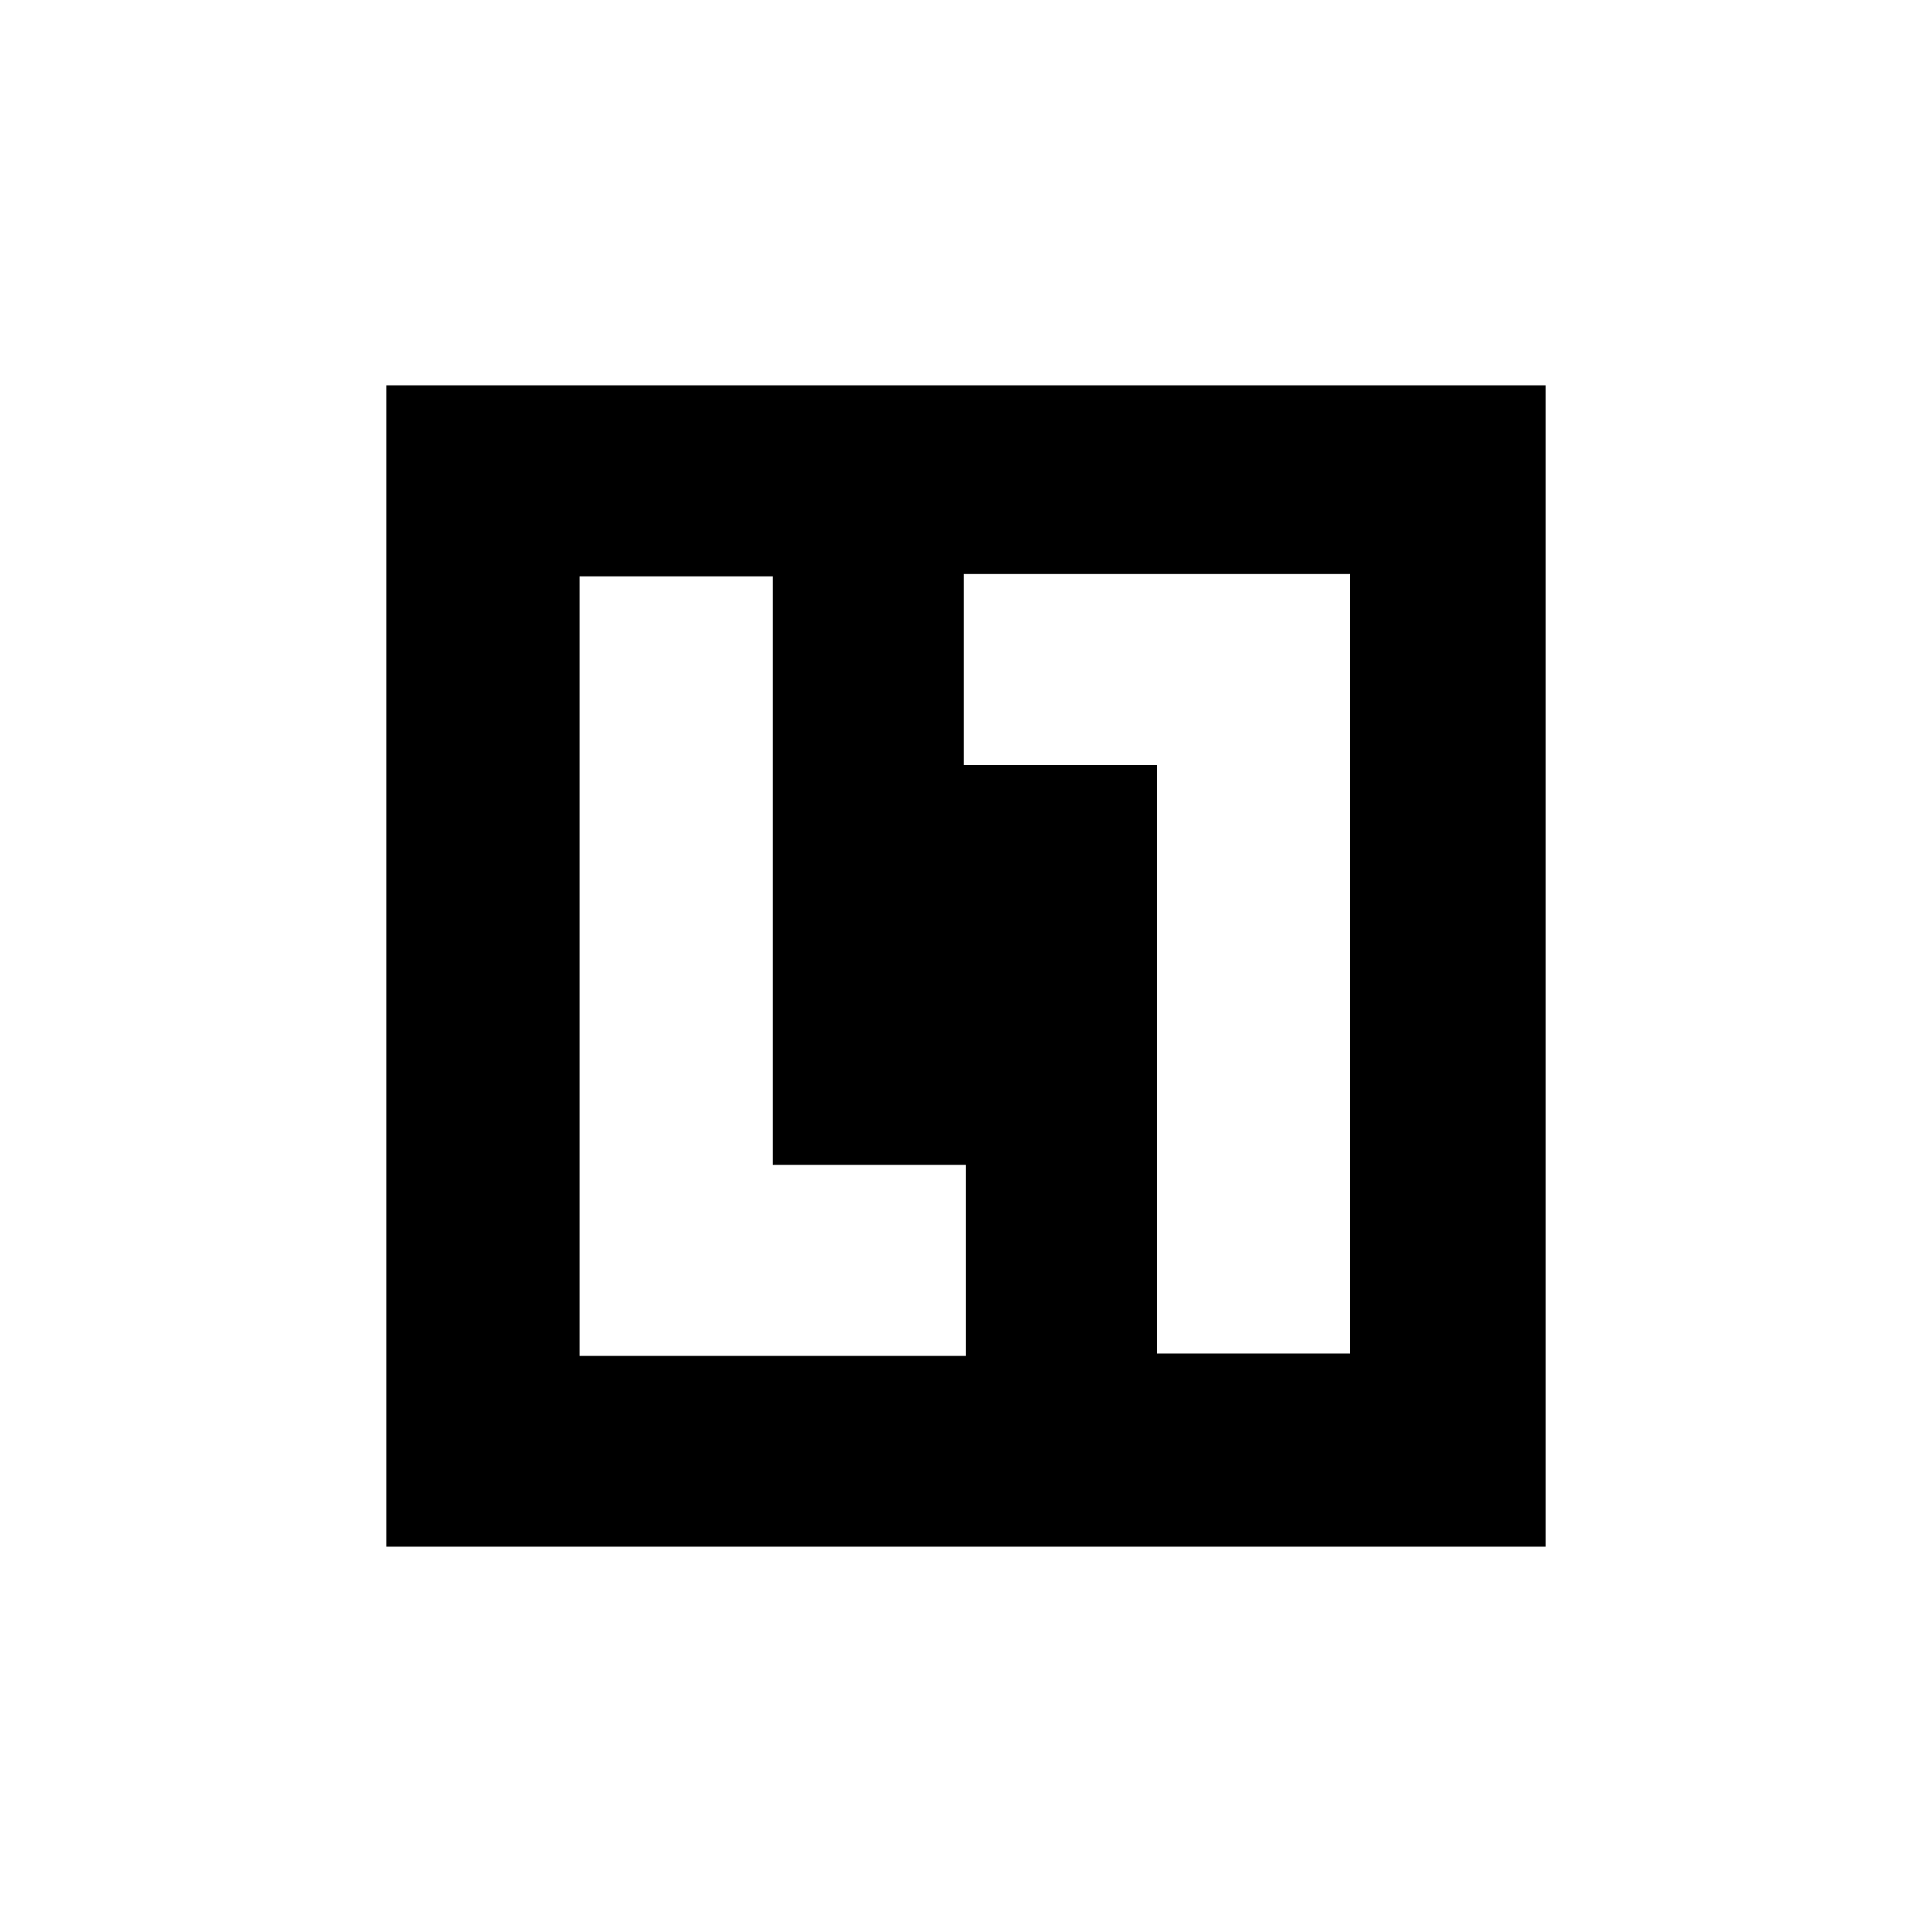 <svg id="Layer_1" data-name="Layer 1" xmlns="http://www.w3.org/2000/svg" viewBox="0 0 300 300"><title>LSF_Mark_Light</title><path d="M60,59.835V240.165H240V59.835Zm89.979,150.708H89.992V89.499h29.994v91.38h29.992Zm59.657-.371H179.643V118.791H149.649V89.128h59.987Z"/></svg>